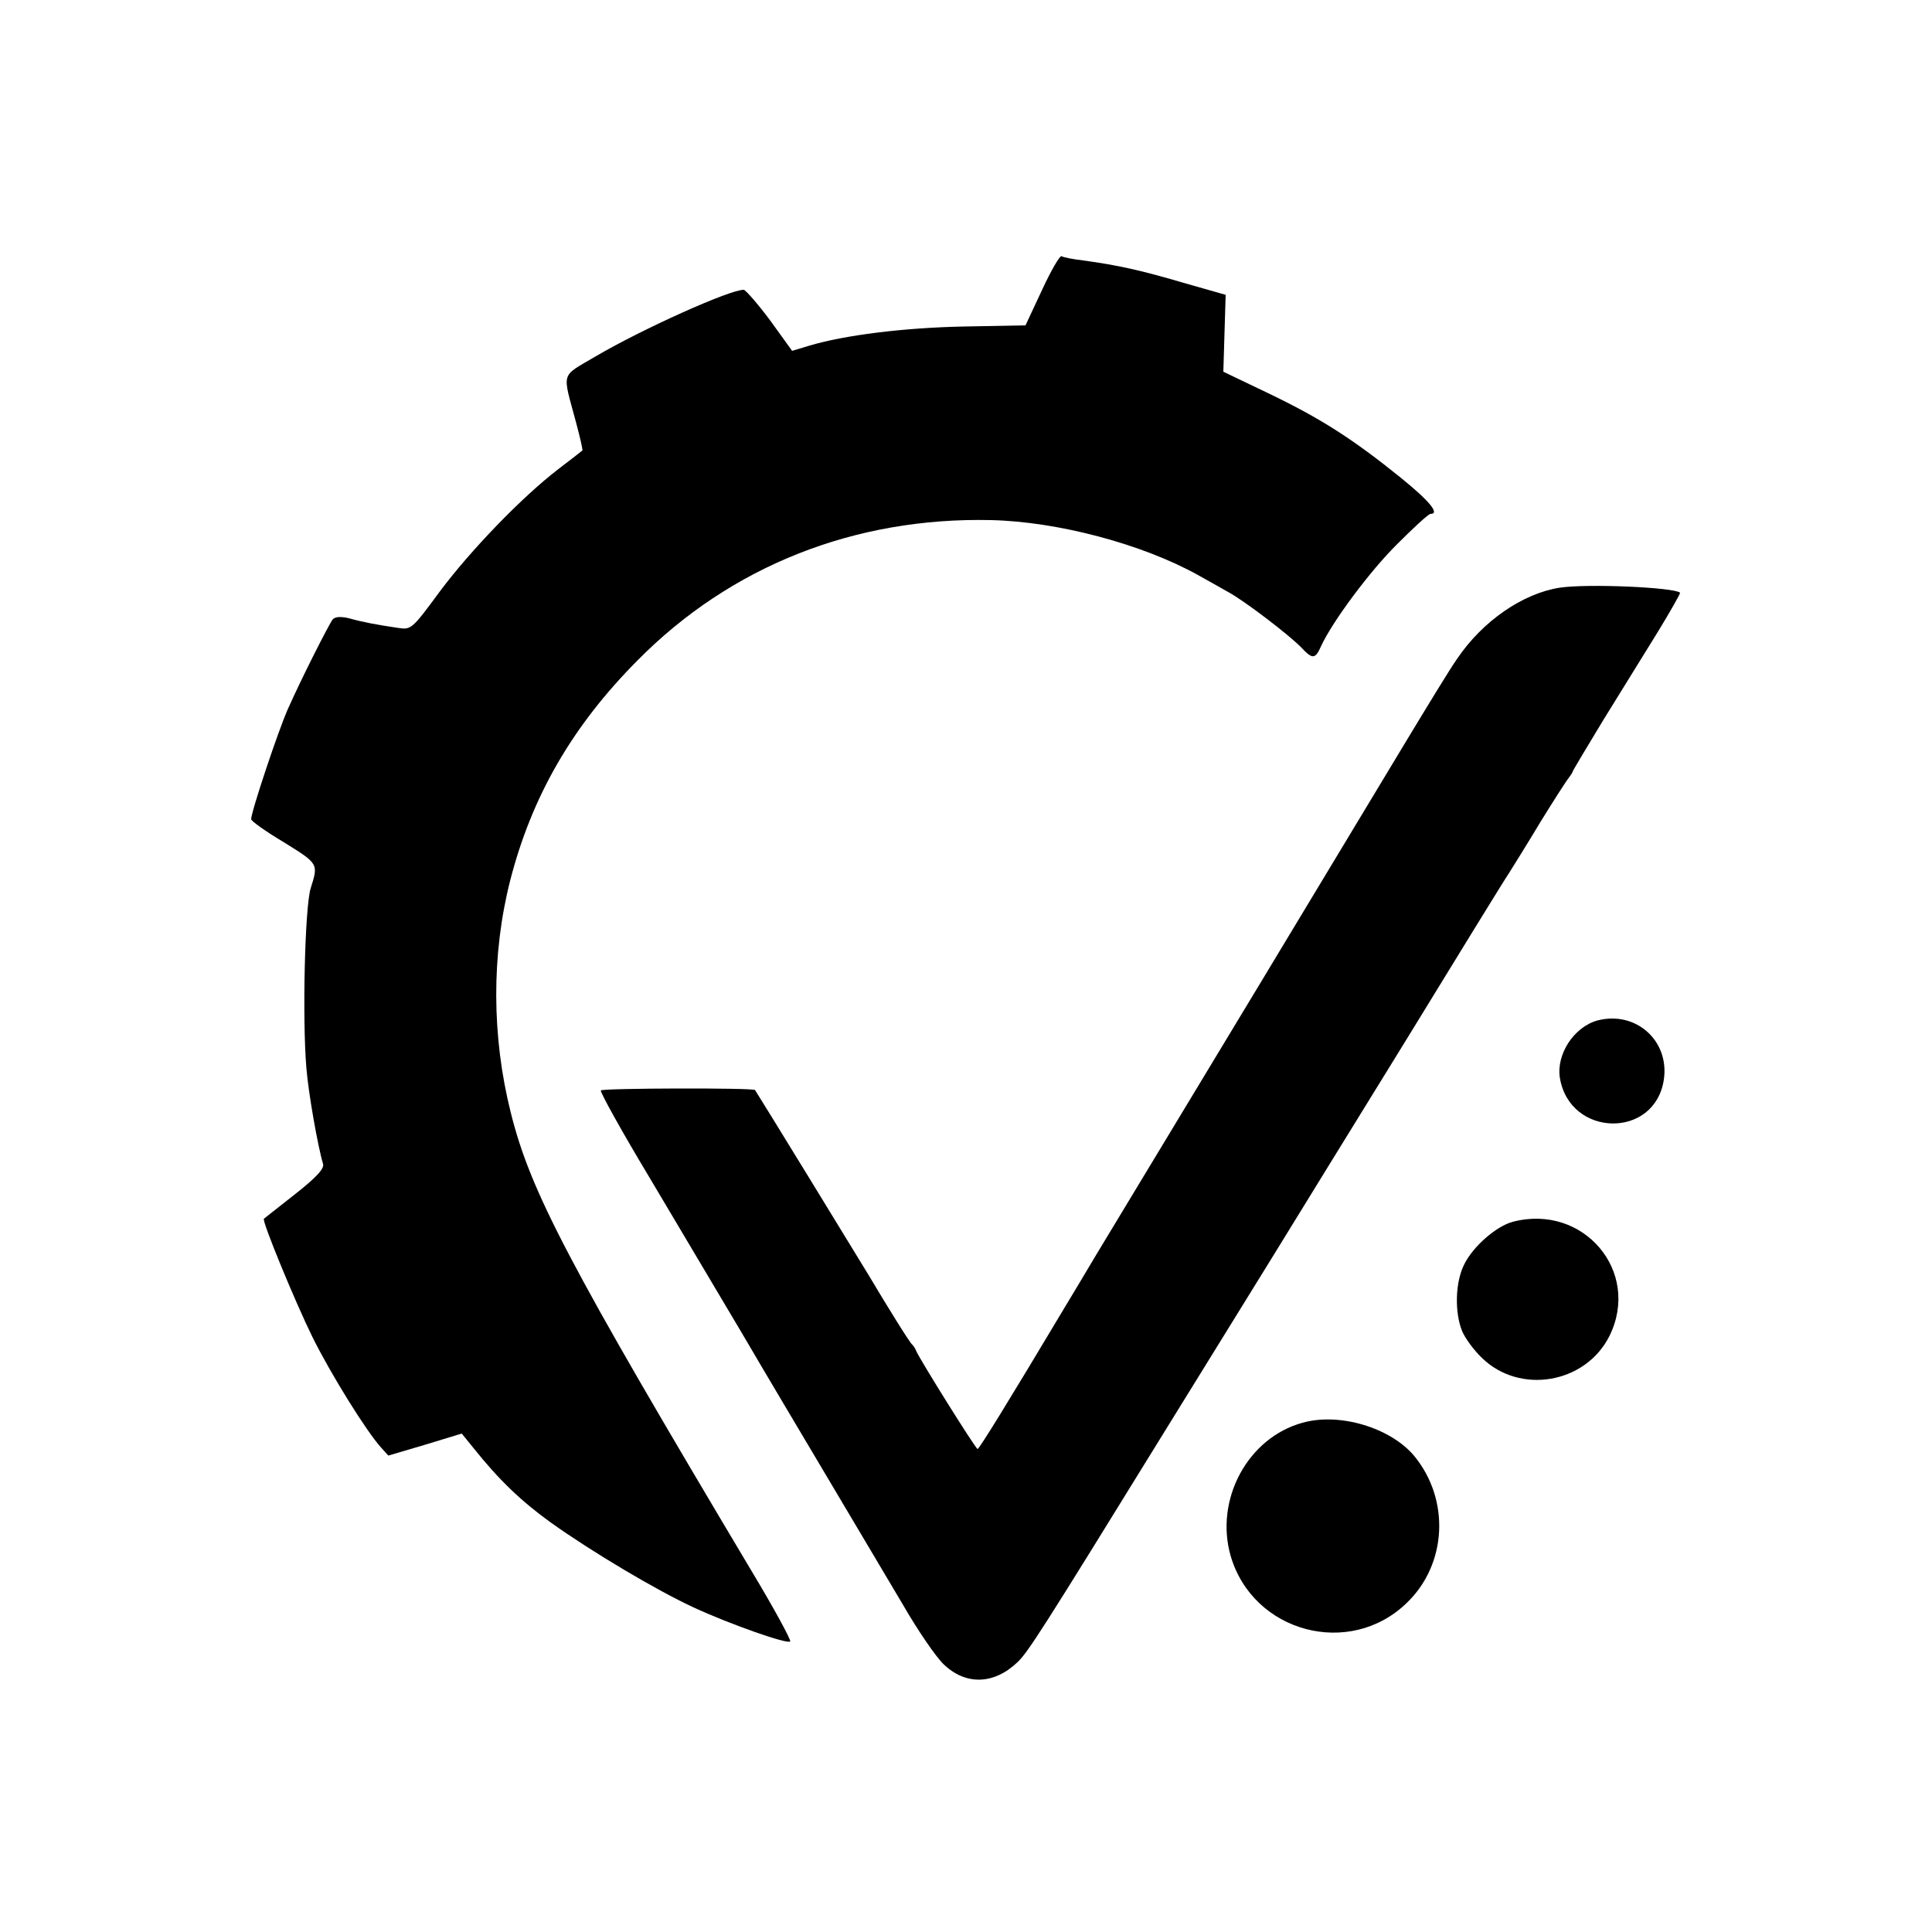 <?xml version="1.0" standalone="no"?>
<!DOCTYPE svg PUBLIC "-//W3C//DTD SVG 20010904//EN"
 "http://www.w3.org/TR/2001/REC-SVG-20010904/DTD/svg10.dtd">
<svg version="1.0" xmlns="http://www.w3.org/2000/svg"
 width="500pt" height="500pt" viewBox="0 0 500 500"
 preserveAspectRatio="xMidYMid meet">
<g transform="translate(0,500) scale(0.1,-0.1)"
fill="#000000" stroke="none">
<path d="M2697 4250 l-43 -92 -159 -3 c-154 -3 -309 -22 -402 -50 l-43 -13
-57 79 c-32 43 -63 78 -68 79 -35 1 -262 -101 -383 -172 -93 -55 -87 -37 -51
-172 10 -38 18 -71 16 -72 -1 -1 -29 -23 -62 -48 -95 -73 -227 -210 -307 -317
-72 -98 -74 -99 -108 -94 -54 8 -92 15 -127 25 -22 5 -35 4 -42 -3 -11 -15
-81 -153 -116 -232 -25 -56 -95 -266 -95 -285 0 -5 38 -32 85 -60 90 -56 89
-55 69 -119 -15 -48 -22 -338 -11 -466 5 -62 29 -200 43 -247 4 -12 -17 -35
-73 -79 -43 -34 -79 -62 -80 -63 -6 -5 82 -218 126 -307 47 -95 139 -243 177
-285 l19 -21 95 28 95 29 30 -37 c67 -84 124 -138 200 -193 108 -77 273 -175
370 -220 93 -43 243 -96 250 -88 3 3 -42 86 -101 184 -474 795 -571 980 -622
1184 -50 199 -50 410 -2 600 56 219 161 401 330 571 241 244 562 371 915 363
173 -4 391 -62 535 -142 25 -14 61 -34 80 -45 42 -23 156 -110 188 -143 29
-31 36 -30 51 4 29 63 126 194 198 265 42 42 80 77 85 77 25 0 -2 33 -76 93
-125 101 -208 154 -341 218 l-119 57 3 100 3 99 -109 31 c-108 32 -171 46
-260 58 -26 3 -51 8 -56 11 -4 2 -27 -37 -50 -87z"/>
<path d="M4036 3479 c-95 -15 -199 -86 -265 -184 -16 -22 -75 -119 -133 -215
-90 -150 -647 -1073 -802 -1329 -28 -47 -62 -104 -76 -127 -153 -256 -226
-374 -230 -374 -5 0 -151 234 -159 254 -2 6 -7 13 -10 16 -6 4 -63 96 -113
180 -21 35 -290 474 -294 479 -5 6 -393 5 -399 -1 -3 -3 54 -106 128 -229 73
-123 180 -303 237 -399 56 -96 158 -267 225 -380 67 -113 154 -259 193 -325
38 -66 85 -134 104 -152 57 -55 130 -53 191 5 28 27 59 75 387 607 95 154 219
354 275 445 56 91 211 343 345 560 133 217 252 411 265 430 12 19 50 80 83
135 34 55 66 105 72 112 5 7 10 14 10 16 0 2 36 62 79 133 44 71 107 173 141
228 33 54 59 100 58 102 -15 14 -239 24 -312 13z"/>
<path d="M4134 2359 c-61 -17 -107 -88 -97 -149 26 -154 246 -158 269 -4 15
101 -73 179 -172 153z"/>
<path d="M3915 1838 c-42 -11 -102 -63 -125 -109 -24 -46 -26 -125 -6 -174 8
-19 31 -50 51 -69 98 -96 268 -67 330 56 83 167 -67 344 -250 296z"/>
<path d="M3371 1318 c-142 -39 -228 -199 -186 -345 58 -198 308 -265 456 -121
104 100 112 267 19 380 -61 73 -193 113 -289 86z"/>
</g>
</svg>
